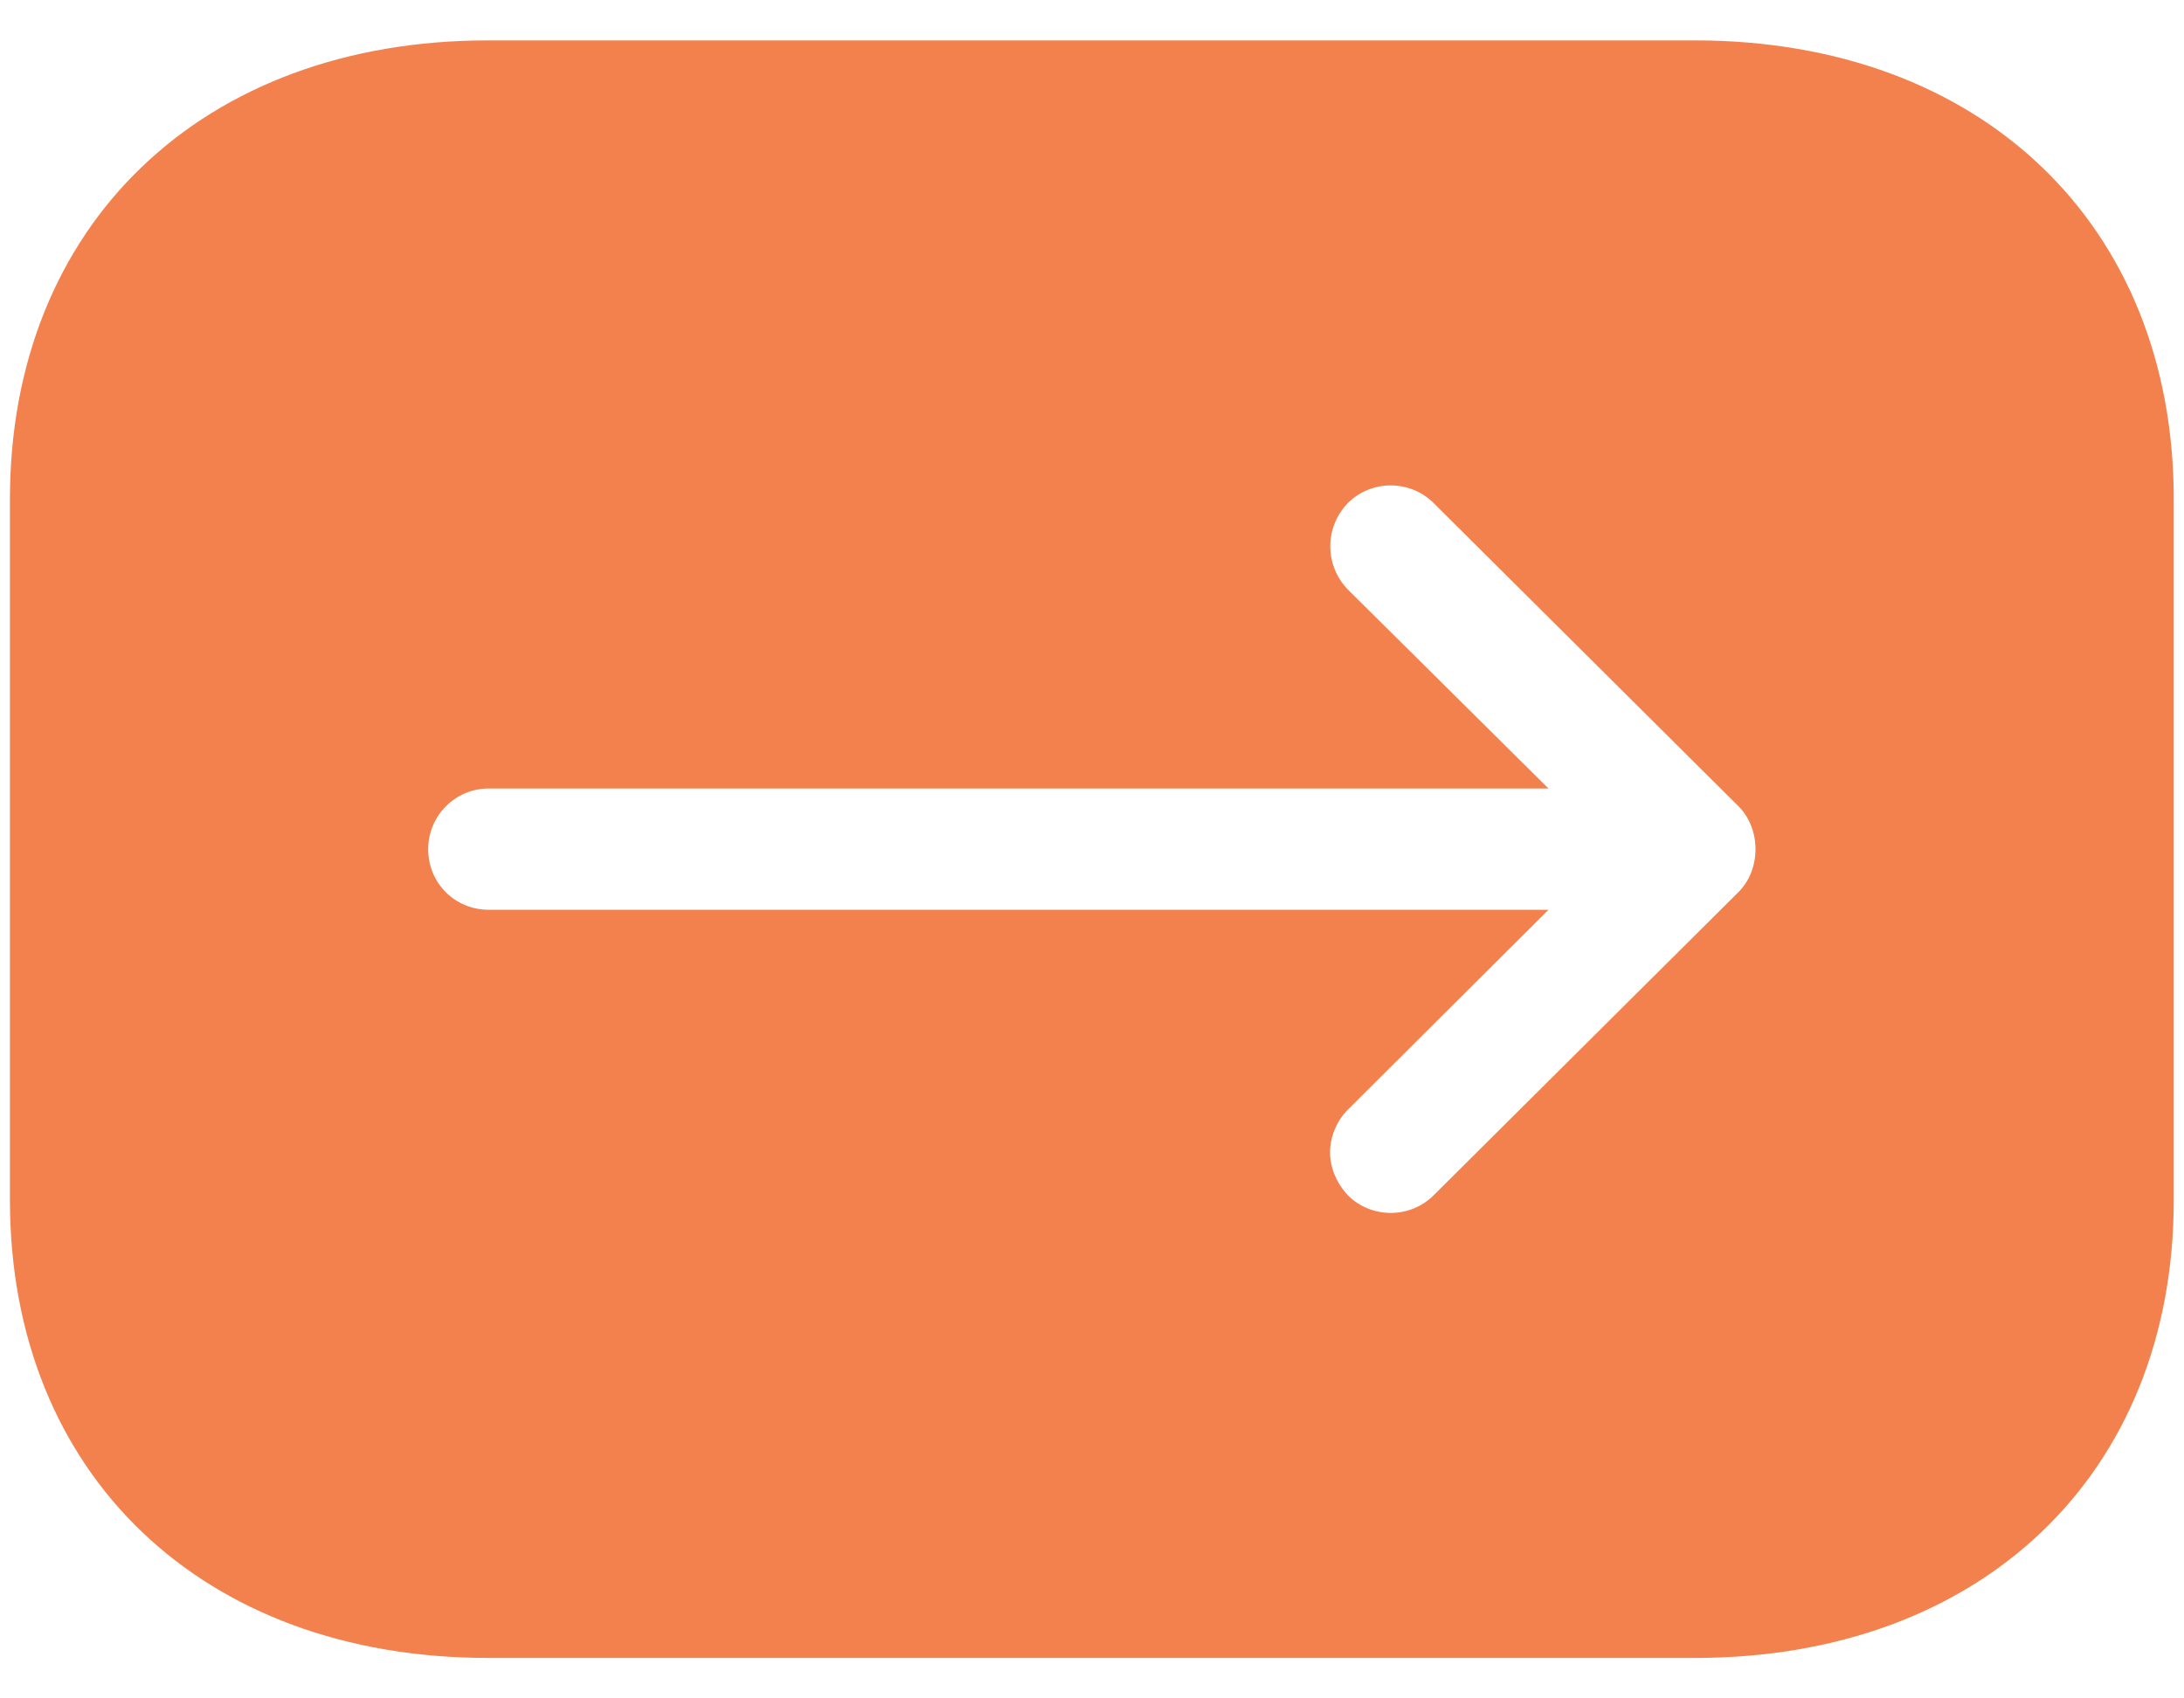 <svg width="36" height="28" viewBox="0 0 36 28" fill="none" xmlns="http://www.w3.org/2000/svg">
<path d="M27.938 0.666C32.657 0.666 35.831 3.706 35.831 8.226V19.786C35.831 24.305 32.657 27.333 27.938 27.333H8.044C3.337 27.333 0.164 24.305 0.164 19.786V8.226C0.164 3.706 3.337 0.666 8.044 0.666H27.938ZM23.631 8.293C23.244 7.906 22.604 7.906 22.218 8.293C21.831 8.693 21.831 9.32 22.218 9.72L25.524 12.999H8.058C7.498 12.999 7.058 13.453 7.058 13.999C7.058 14.559 7.498 14.999 8.058 14.999H25.524L22.218 18.293C22.031 18.48 21.924 18.746 21.924 18.999C21.924 19.251 22.031 19.506 22.218 19.706C22.605 20.093 23.244 20.093 23.631 19.706L28.657 14.706C29.03 14.333 29.03 13.666 28.657 13.293L23.631 8.293Z" fill="#F2814E"/>
</svg>
